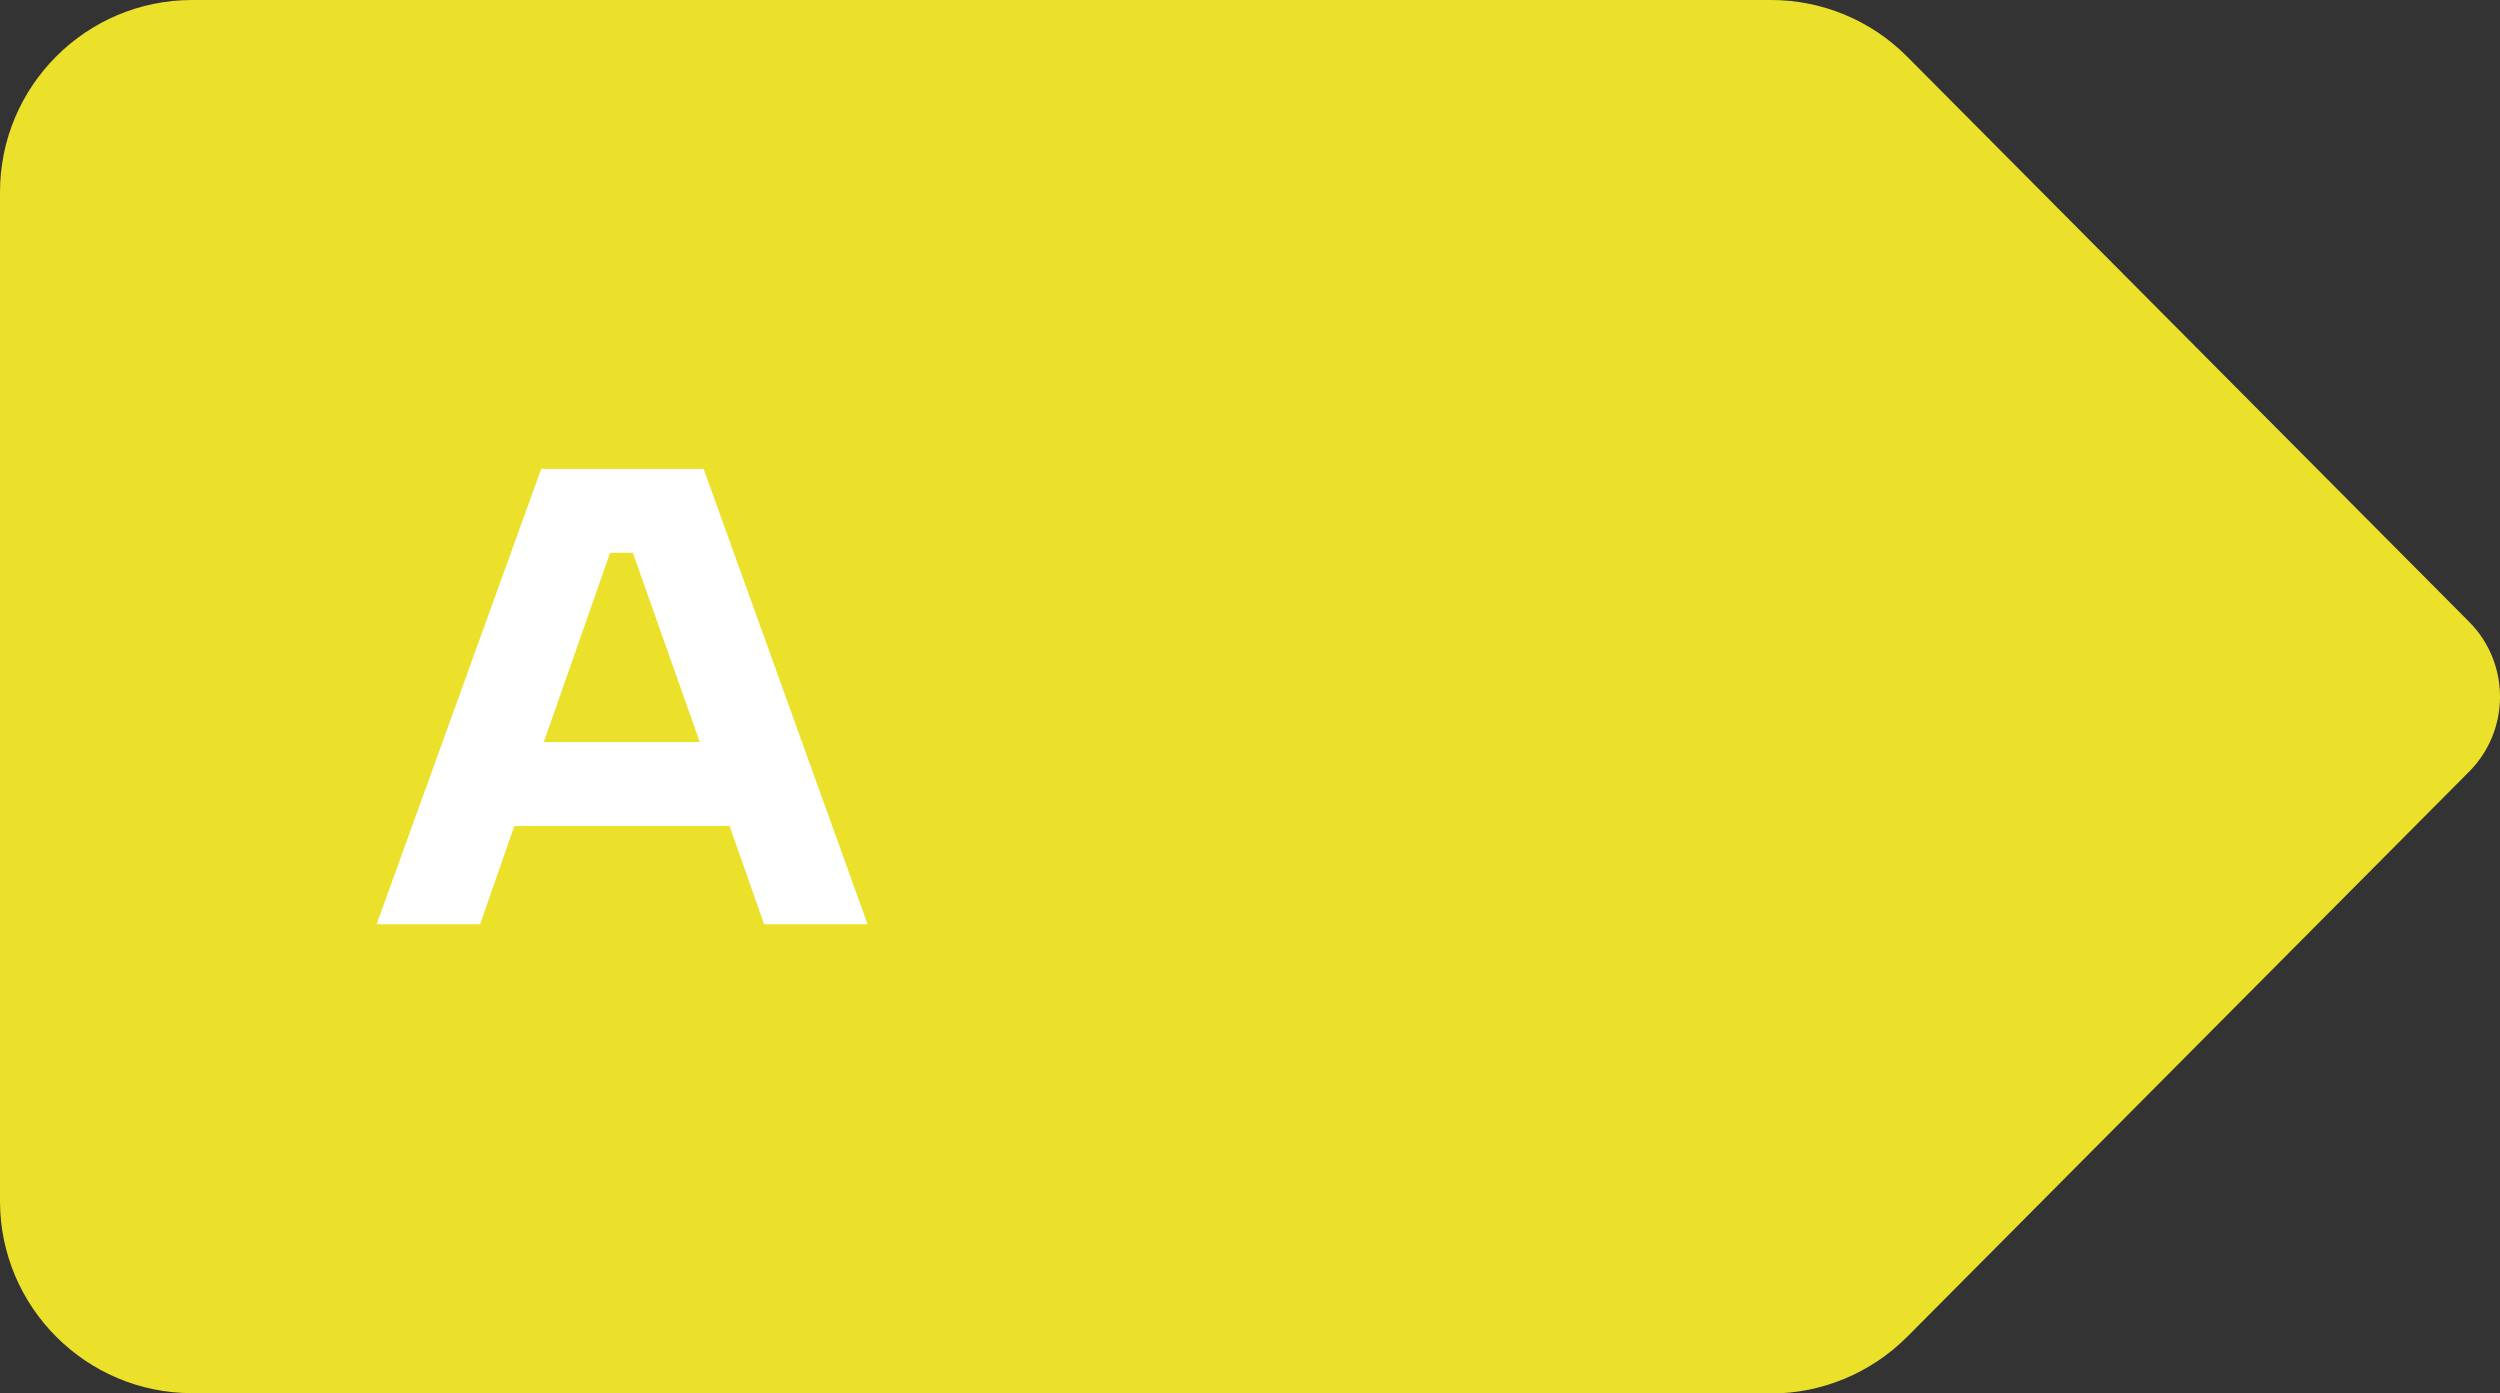 <?xml version="1.0" encoding="UTF-8"?><svg id="a" xmlns="http://www.w3.org/2000/svg" viewBox="0 0 78.06 43.5"><rect x="0" y="0" width="78.06" height="43.5" fill="#333333" stroke="none"/><defs><style>.b{fill:#fff;}.c{fill:#ebe12a;}</style></defs><path class="c" d="m55.3,43.5H6C2.69,43.5,0,40.81,0,37.5V6C0,2.69,2.69,0,6,0h49.3c1.6,0,3.13.64,4.25,1.77l17.55,17.65c1.28,1.29,1.28,3.38,0,4.67l-17.55,17.65c-1.13,1.13-2.66,1.77-4.25,1.77Z"/><path class="b" d="m16.9,14.64l-5.14,14.22h3.23l1.07-3.07h6.72l1.08,3.07h3.23l-5.12-14.22h-5.08Zm.08,8.53l2.07-5.91h.71l2.09,5.91h-4.87Z"/></svg>